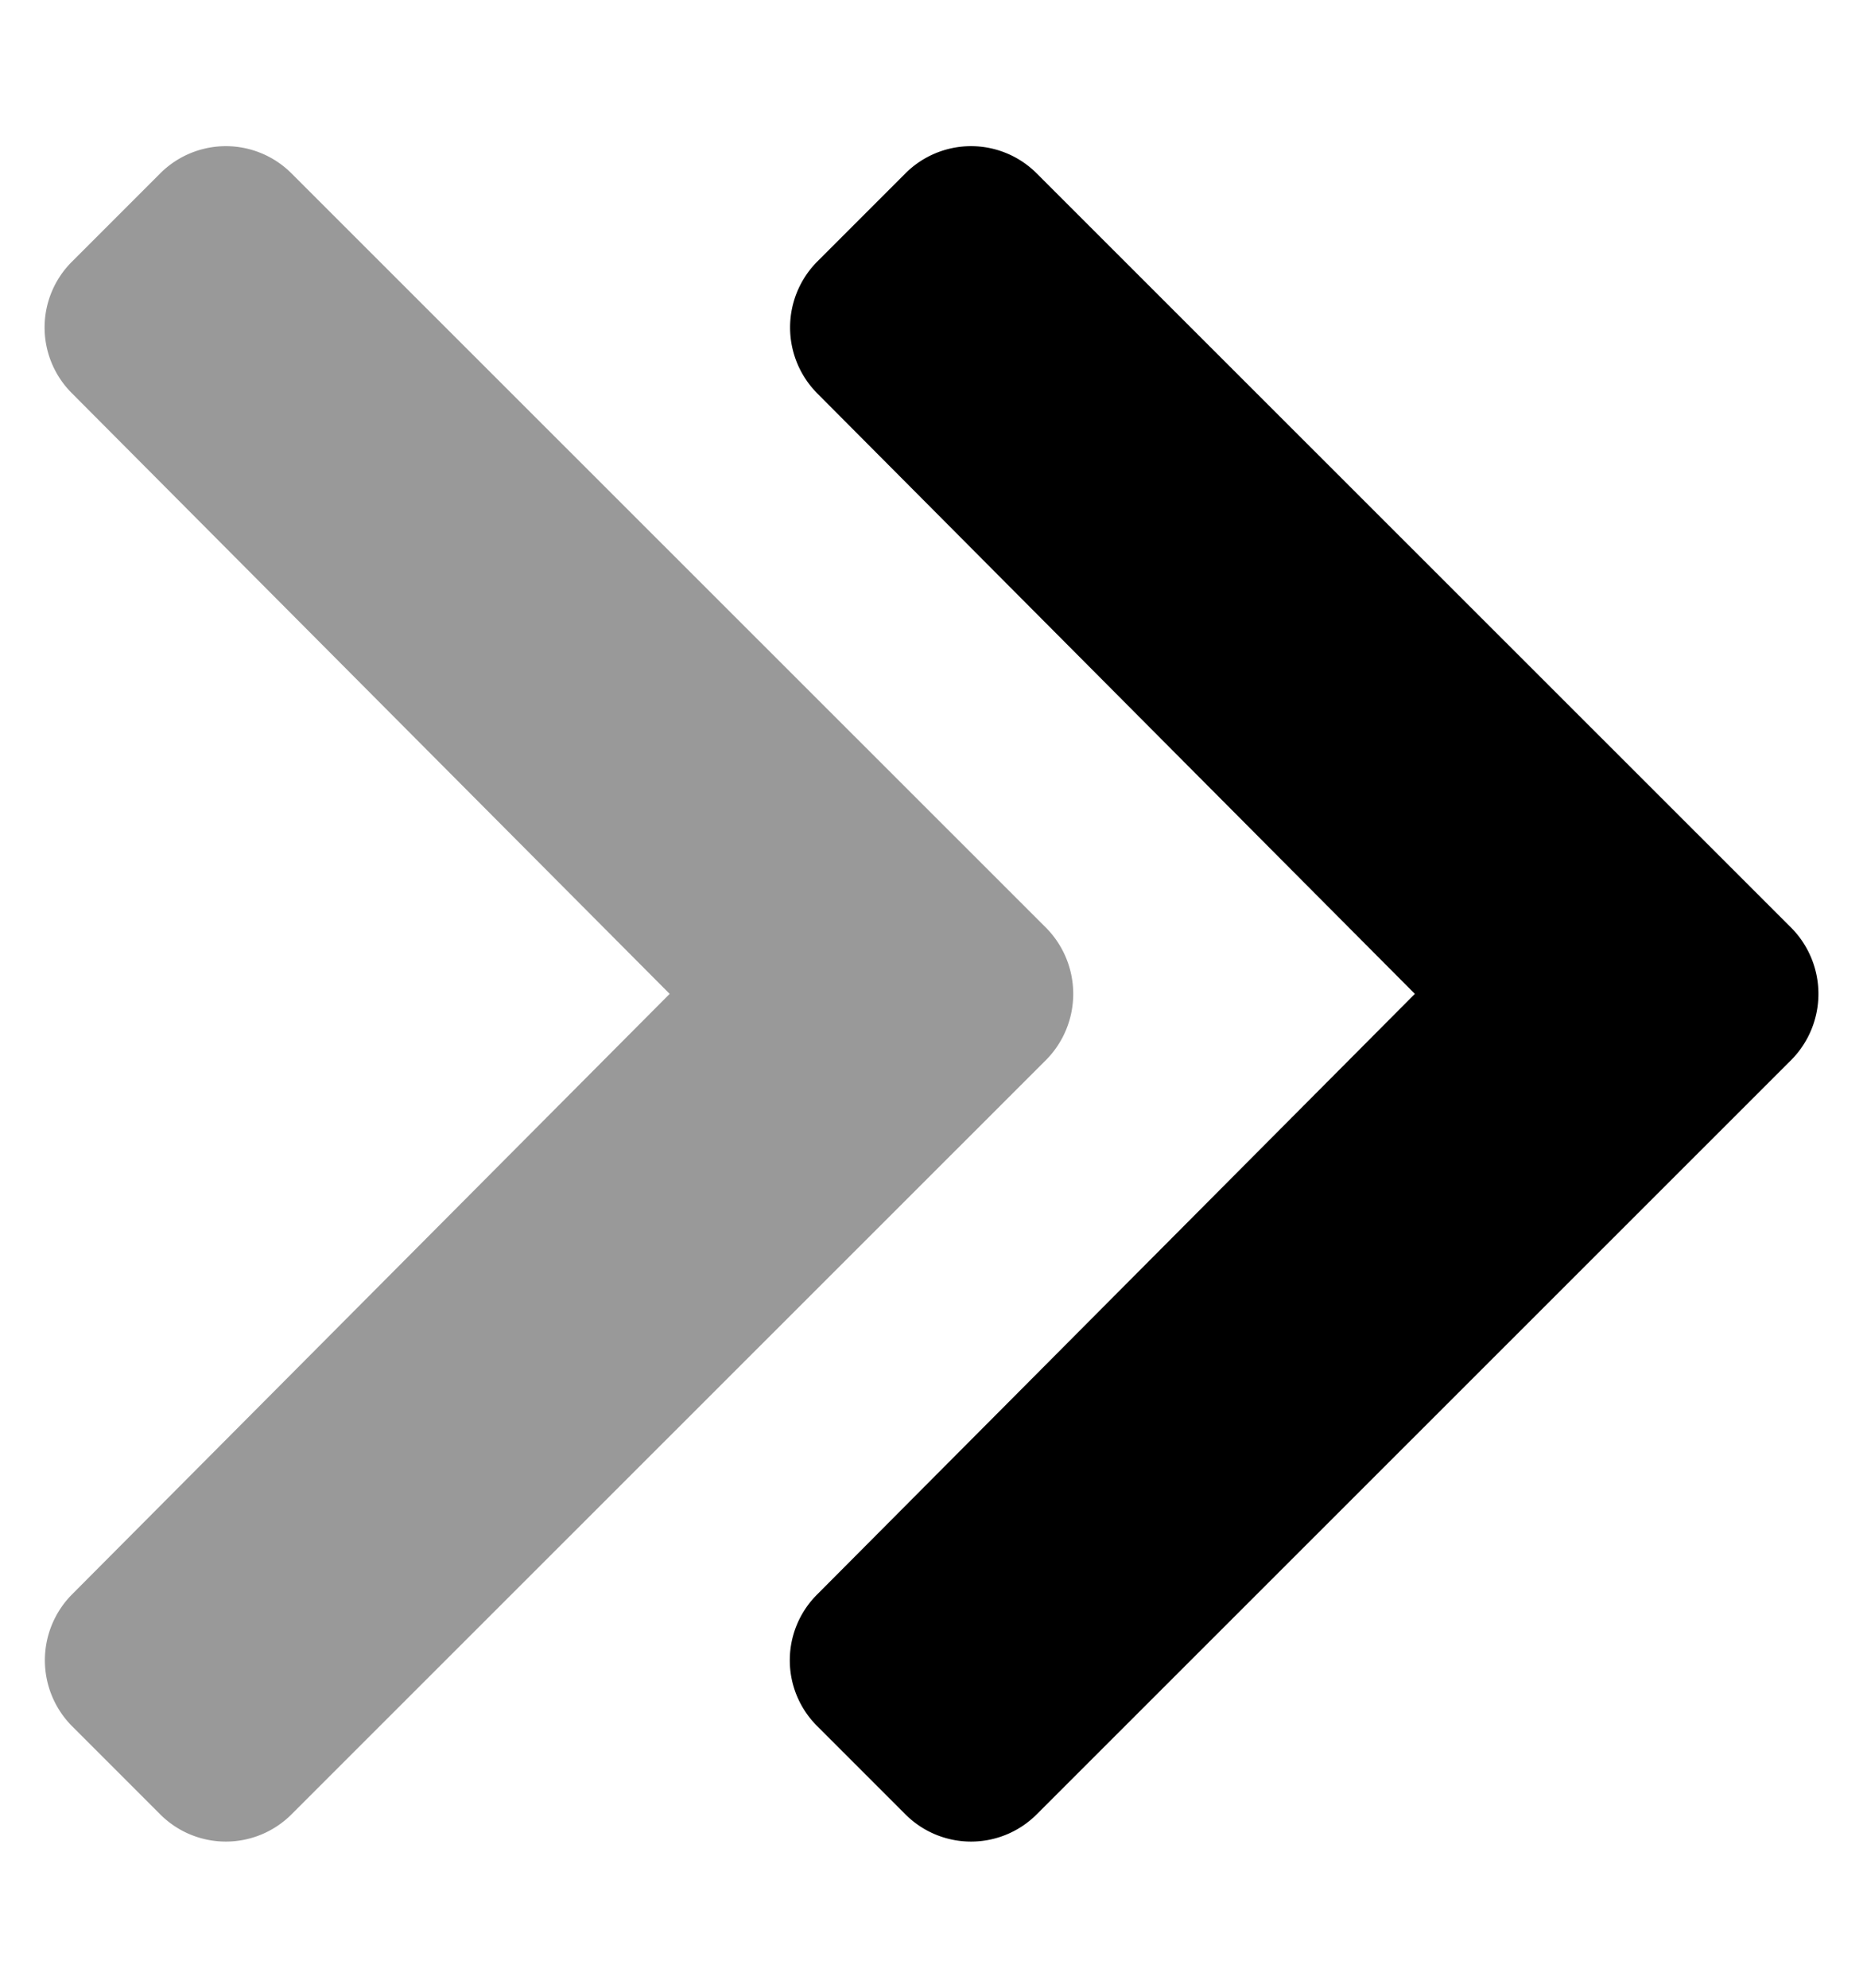 <svg xmlns="http://www.w3.org/2000/svg" viewBox="0 0 480 512"><defs><style>.fa-secondary{opacity:.4}</style></defs><path d="M269.54 273L75.14 467.3a23.9 23.9 0 0 1-33.9 0l-22.7-22.7a24.08 24.08 0 0 1 0-33.9l154-154.7-154-154.7a23.9 23.9 0 0 1 0-33.9l22.7-22.7a23.9 23.9 0 0 1 33.9 0L269.54 239a24.2 24.2 0 0 1 0 34z" class="fa-secondary"/><path d="M461.54 273l-194.4 194.3a23.9 23.9 0 0 1-33.9 0l-22.7-22.7a23.9 23.9 0 0 1 0-33.9l154-154.7-154-154.7a24.08 24.08 0 0 1 0-33.9l22.7-22.7a23.9 23.9 0 0 1 33.9 0L461.54 239a24.2 24.2 0 0 1 0 34z" class="fa-primary"/></svg>